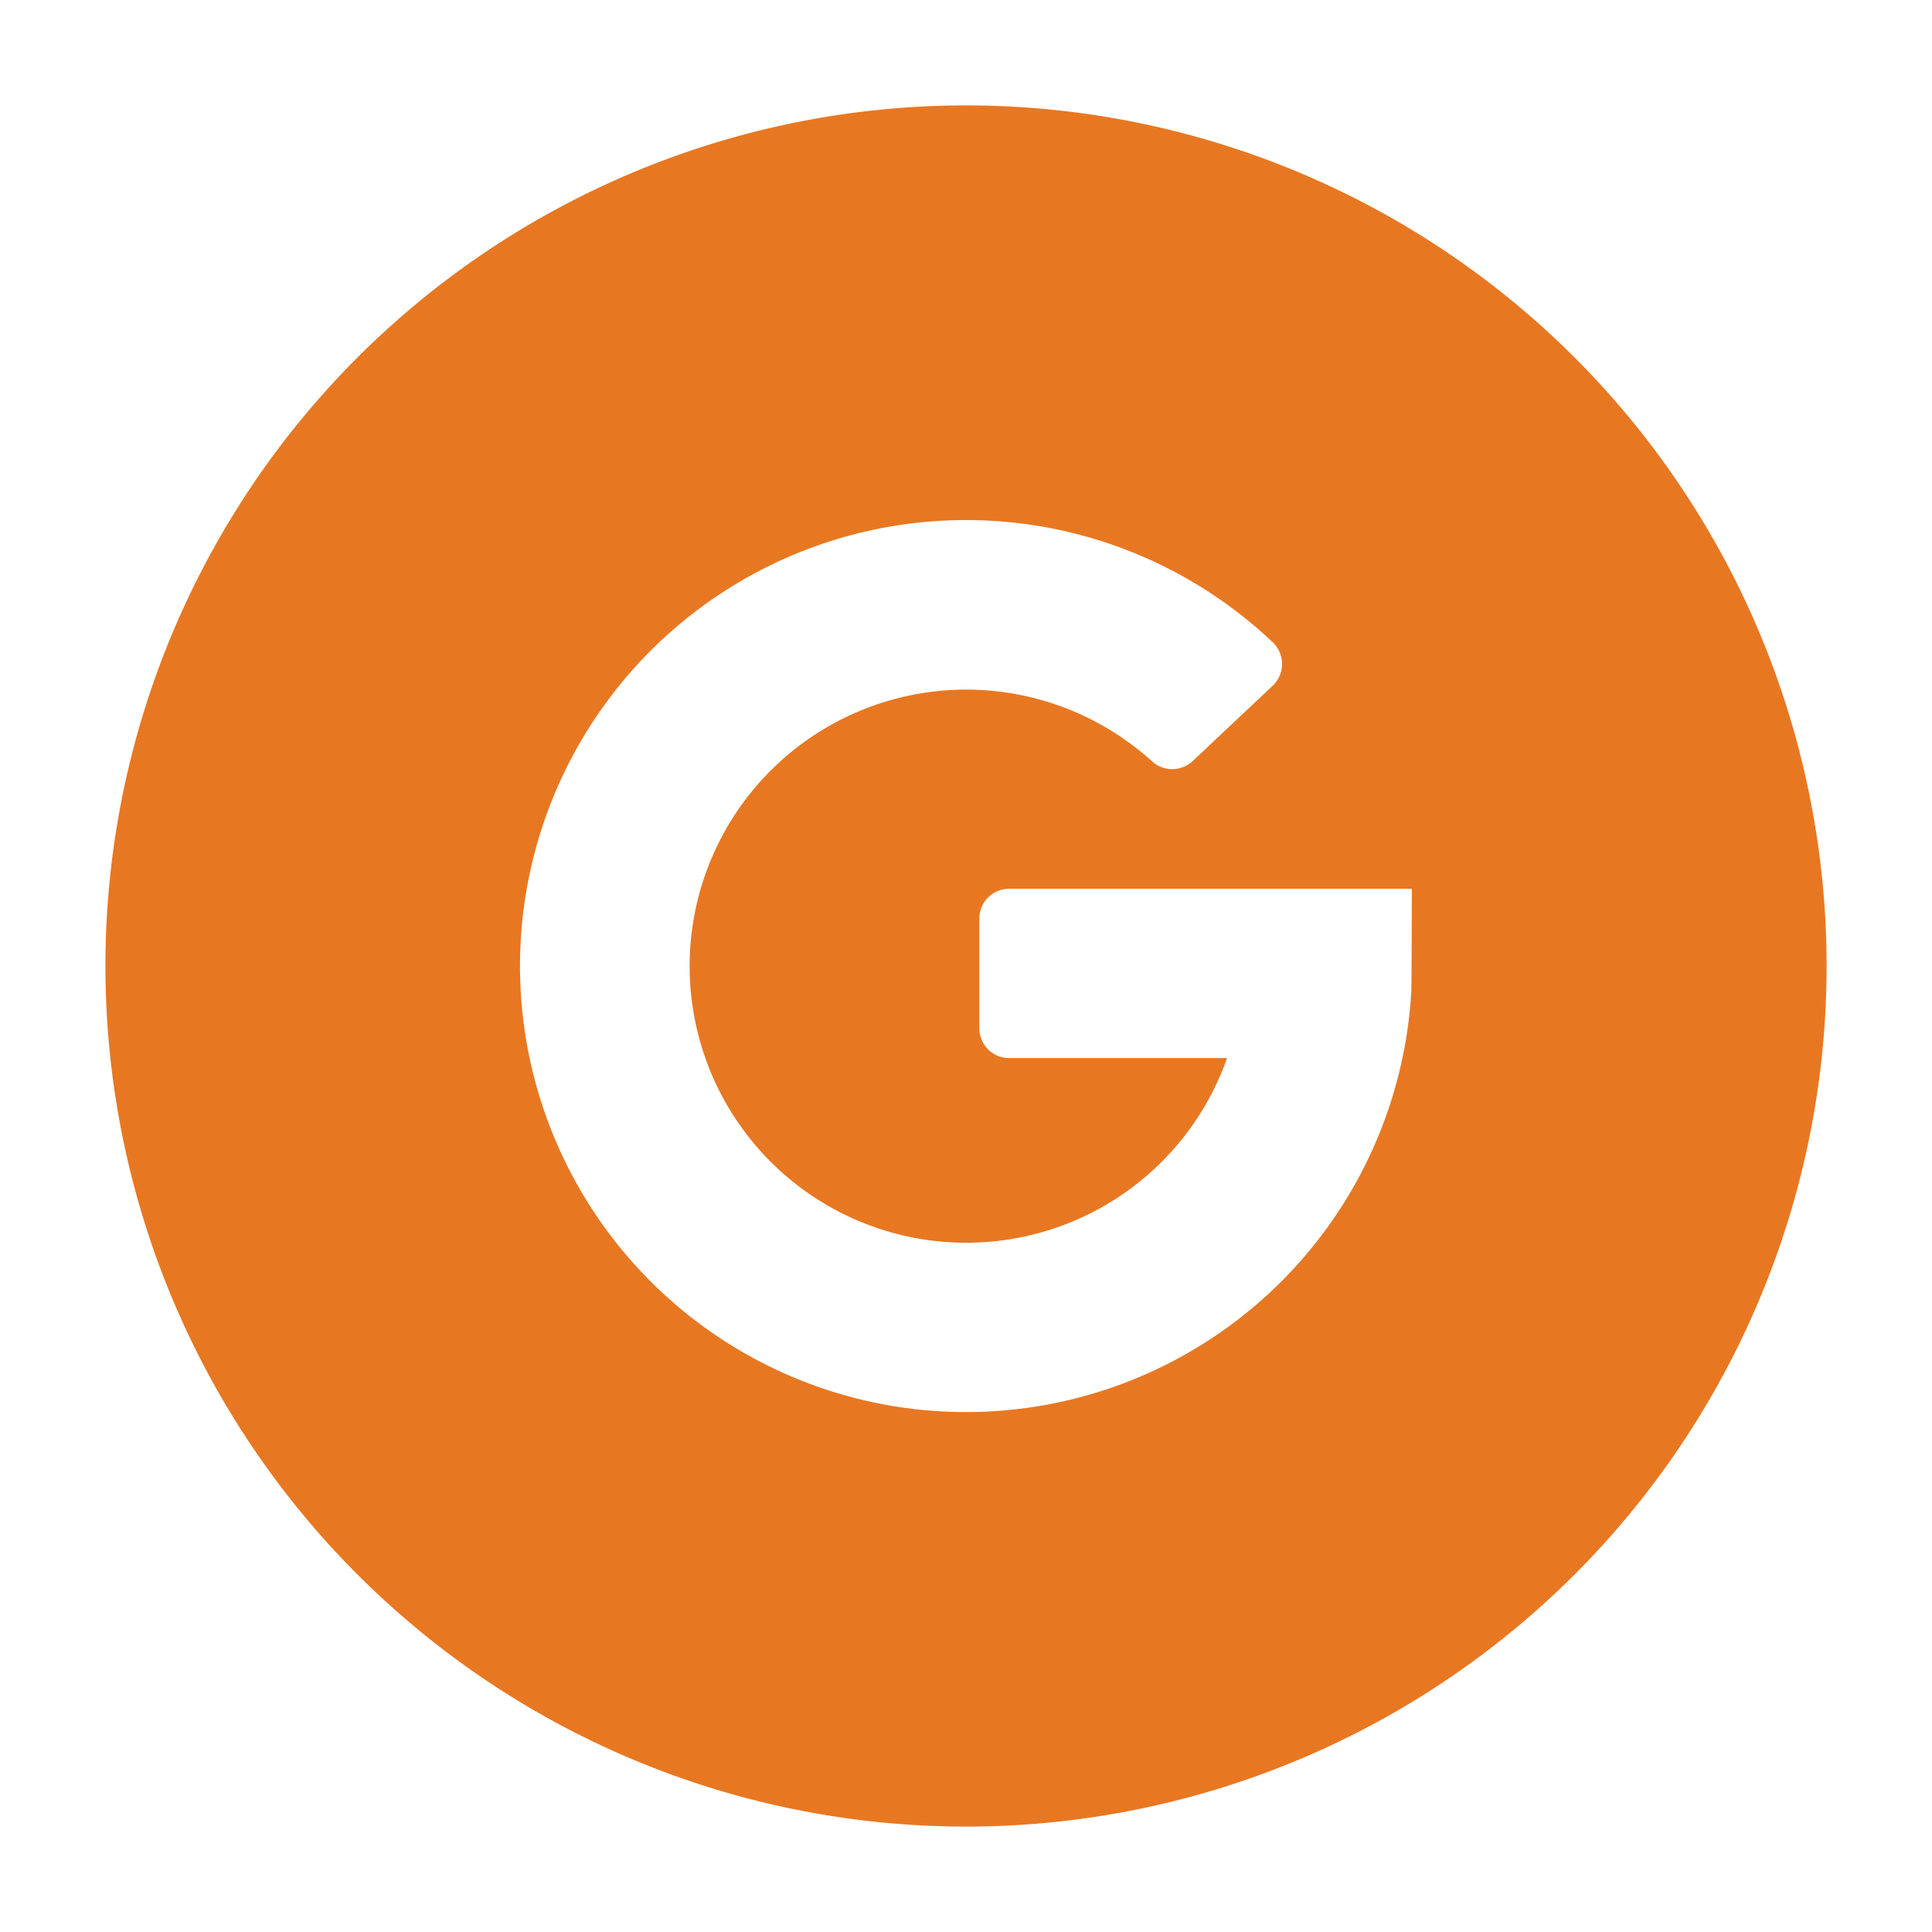<svg xmlns="http://www.w3.org/2000/svg" xmlns:xlink="http://www.w3.org/1999/xlink" width="100" height="100" viewBox="0 0 100 100">
  <defs>
    <clipPath id="clip-ic_google-circle_orange">
      <rect width="100" height="100"/>
    </clipPath>
  </defs>
  <g id="ic_google-circle_orange" clip-path="url(#clip-ic_google-circle_orange)">
    <g id="ic_google" transform="translate(27.956 27.956)">
      <path id="Path_23181" data-name="Path 23181" d="M44.544,0A44.544,44.544,0,1,0,89.089,44.544,44.543,44.543,0,0,0,44.544,0ZM67.593,45.843a23.085,23.085,0,1,1-7.175-18.057,1.549,1.549,0,0,1,0,2.251l-4.142,3.9a1.551,1.551,0,0,1-2.11.008,14.315,14.315,0,1,0,3.89,15.365H46.779a1.546,1.546,0,0,1-1.546-1.546V42.091a1.547,1.547,0,0,1,1.546-1.546H67.622S67.608,45.691,67.593,45.843Z" transform="translate(-22.5 -22.5)" fill="#e87722"/>
    </g>
  </g>
</svg>

